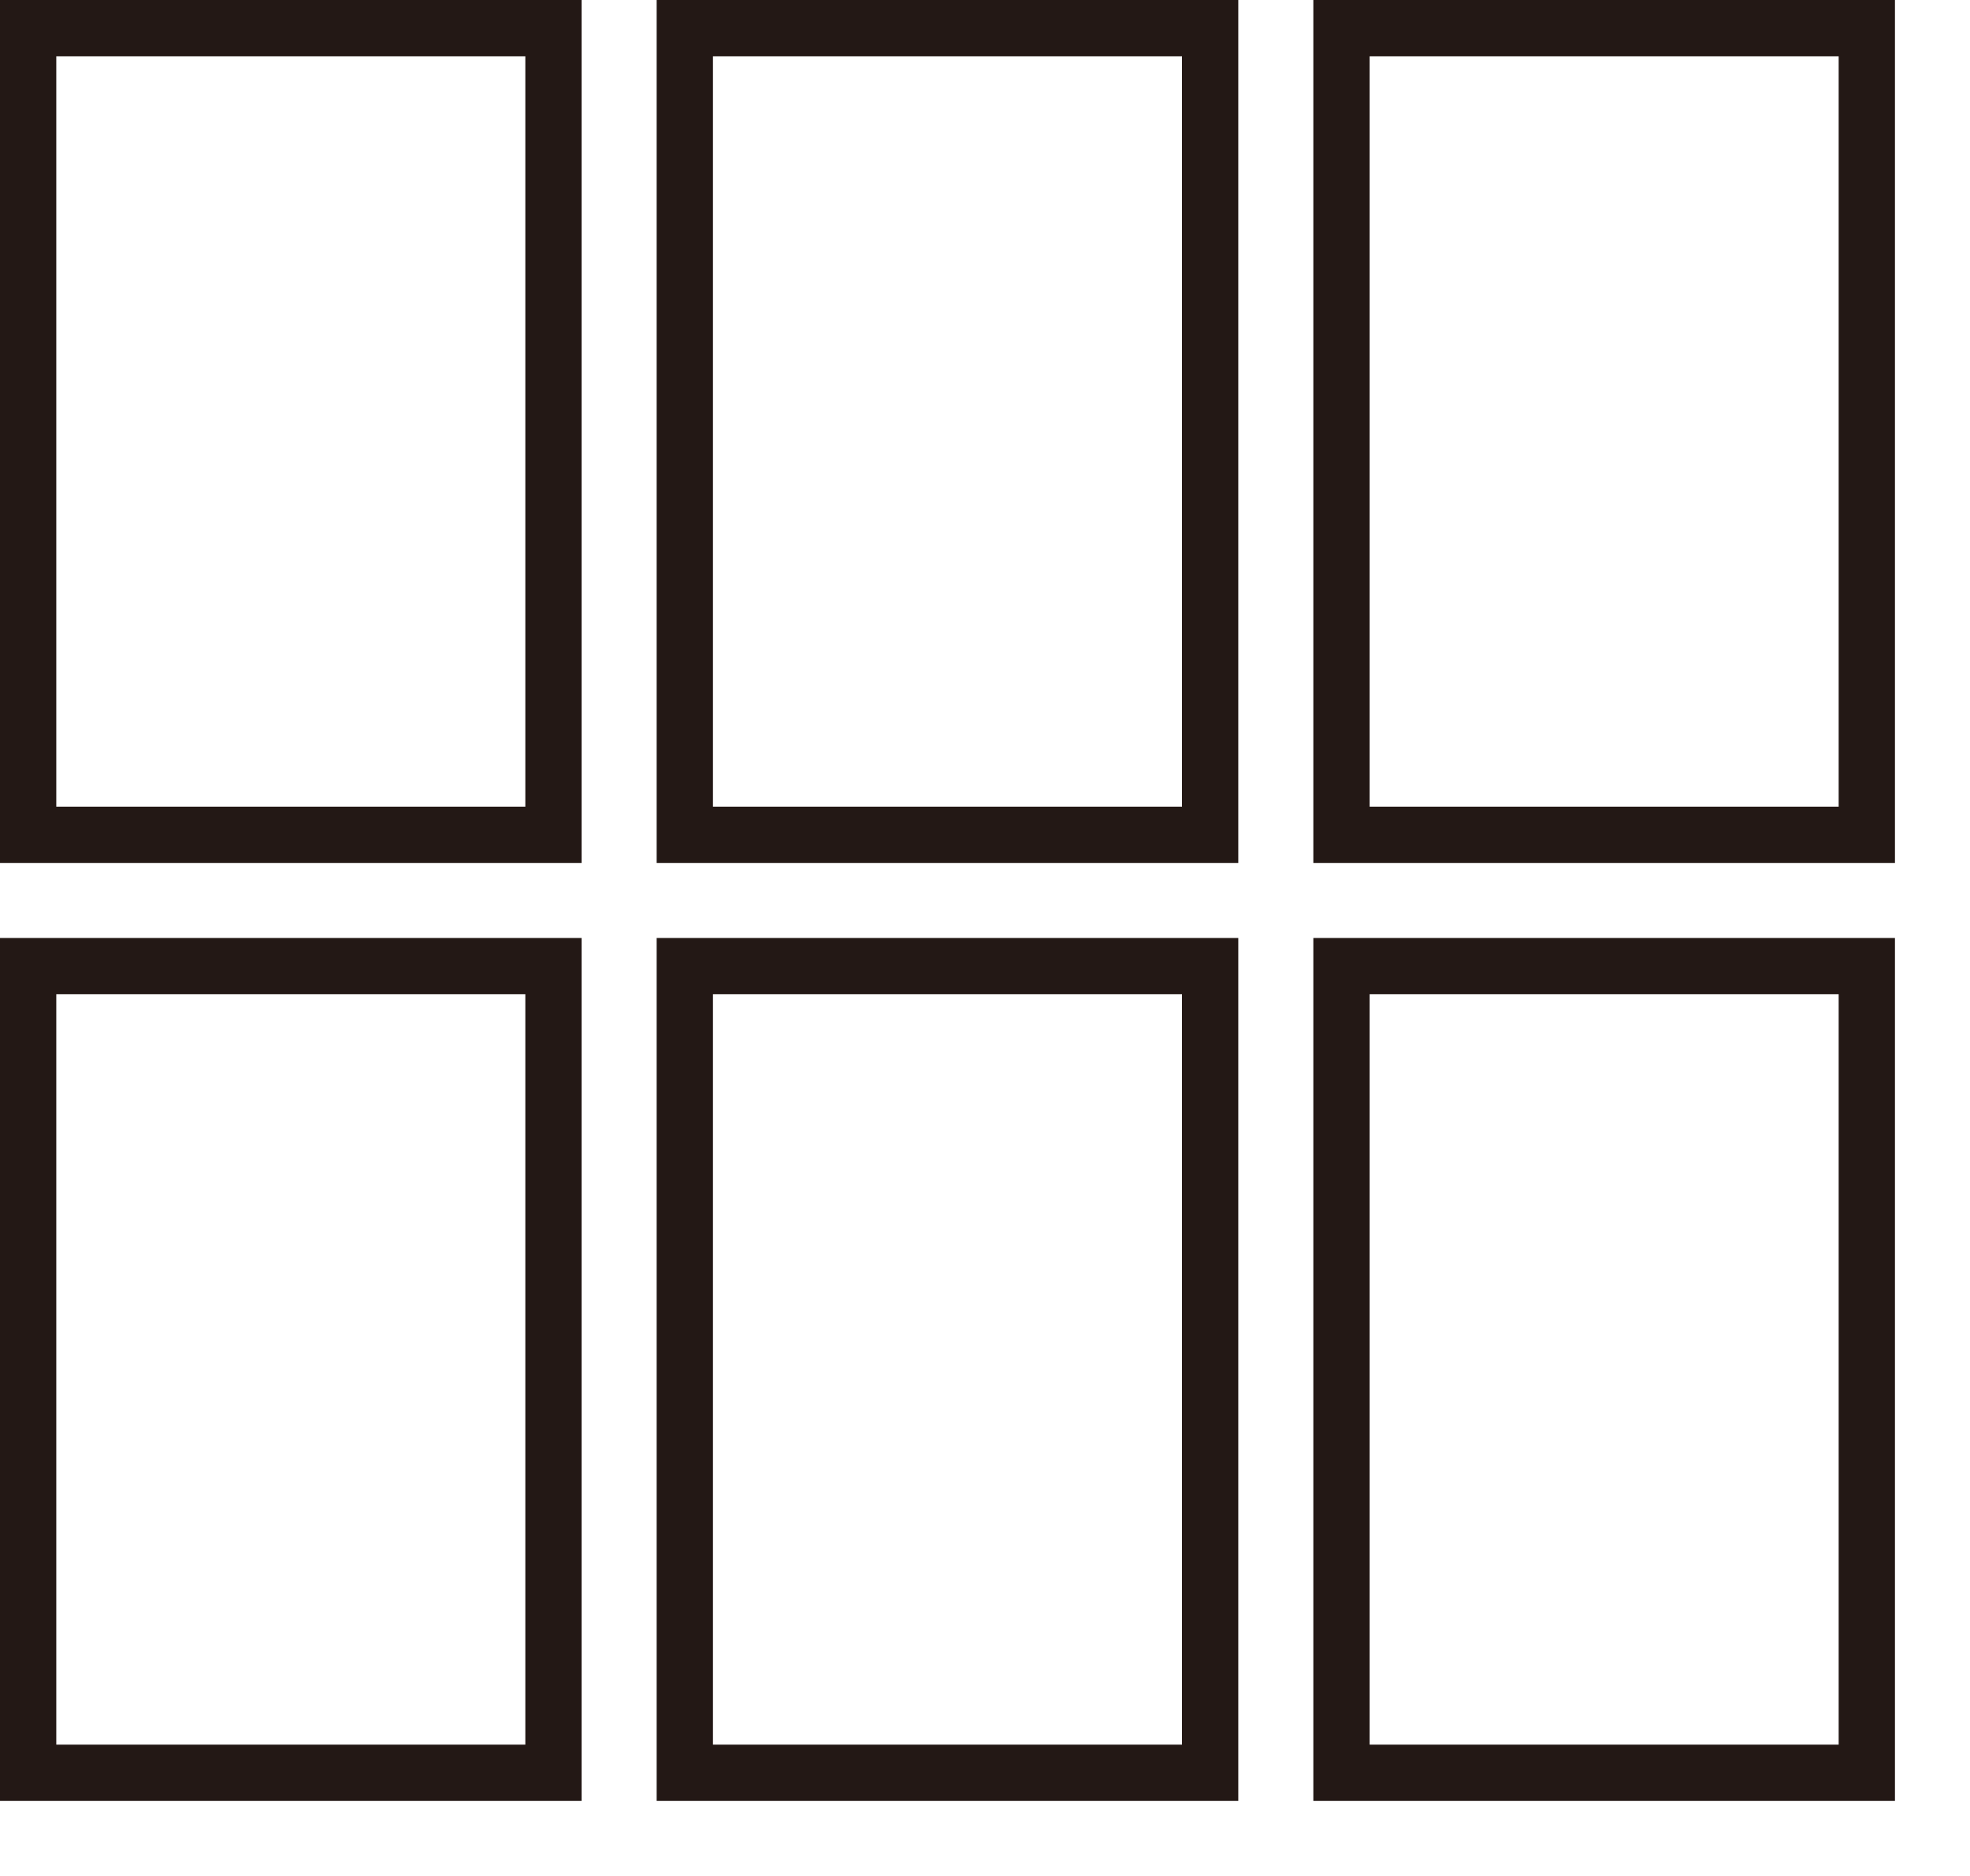 <svg width="21" height="20" viewBox="0 0 21 20" fill="none" xmlns="http://www.w3.org/2000/svg">
<rect x="0.3" y="0.3" width="5.6" height="8.6" stroke="#231815" stroke-width="0.6"/>
<rect x="7.3" y="0.3" width="5.6" height="8.6" stroke="#231815" stroke-width="0.6"/>
<rect x="14.3" y="0.3" width="5.6" height="8.6" stroke="#231815" stroke-width="0.6"/>
<rect x="0.3" y="10.3" width="5.6" height="8.6" stroke="#231815" stroke-width="0.6"/>
<rect x="7.3" y="10.3" width="5.6" height="8.6" stroke="#231815" stroke-width="0.6"/>
<rect x="14.3" y="10.3" width="5.6" height="8.6" stroke="#231815" stroke-width="0.6"/>
</svg>
